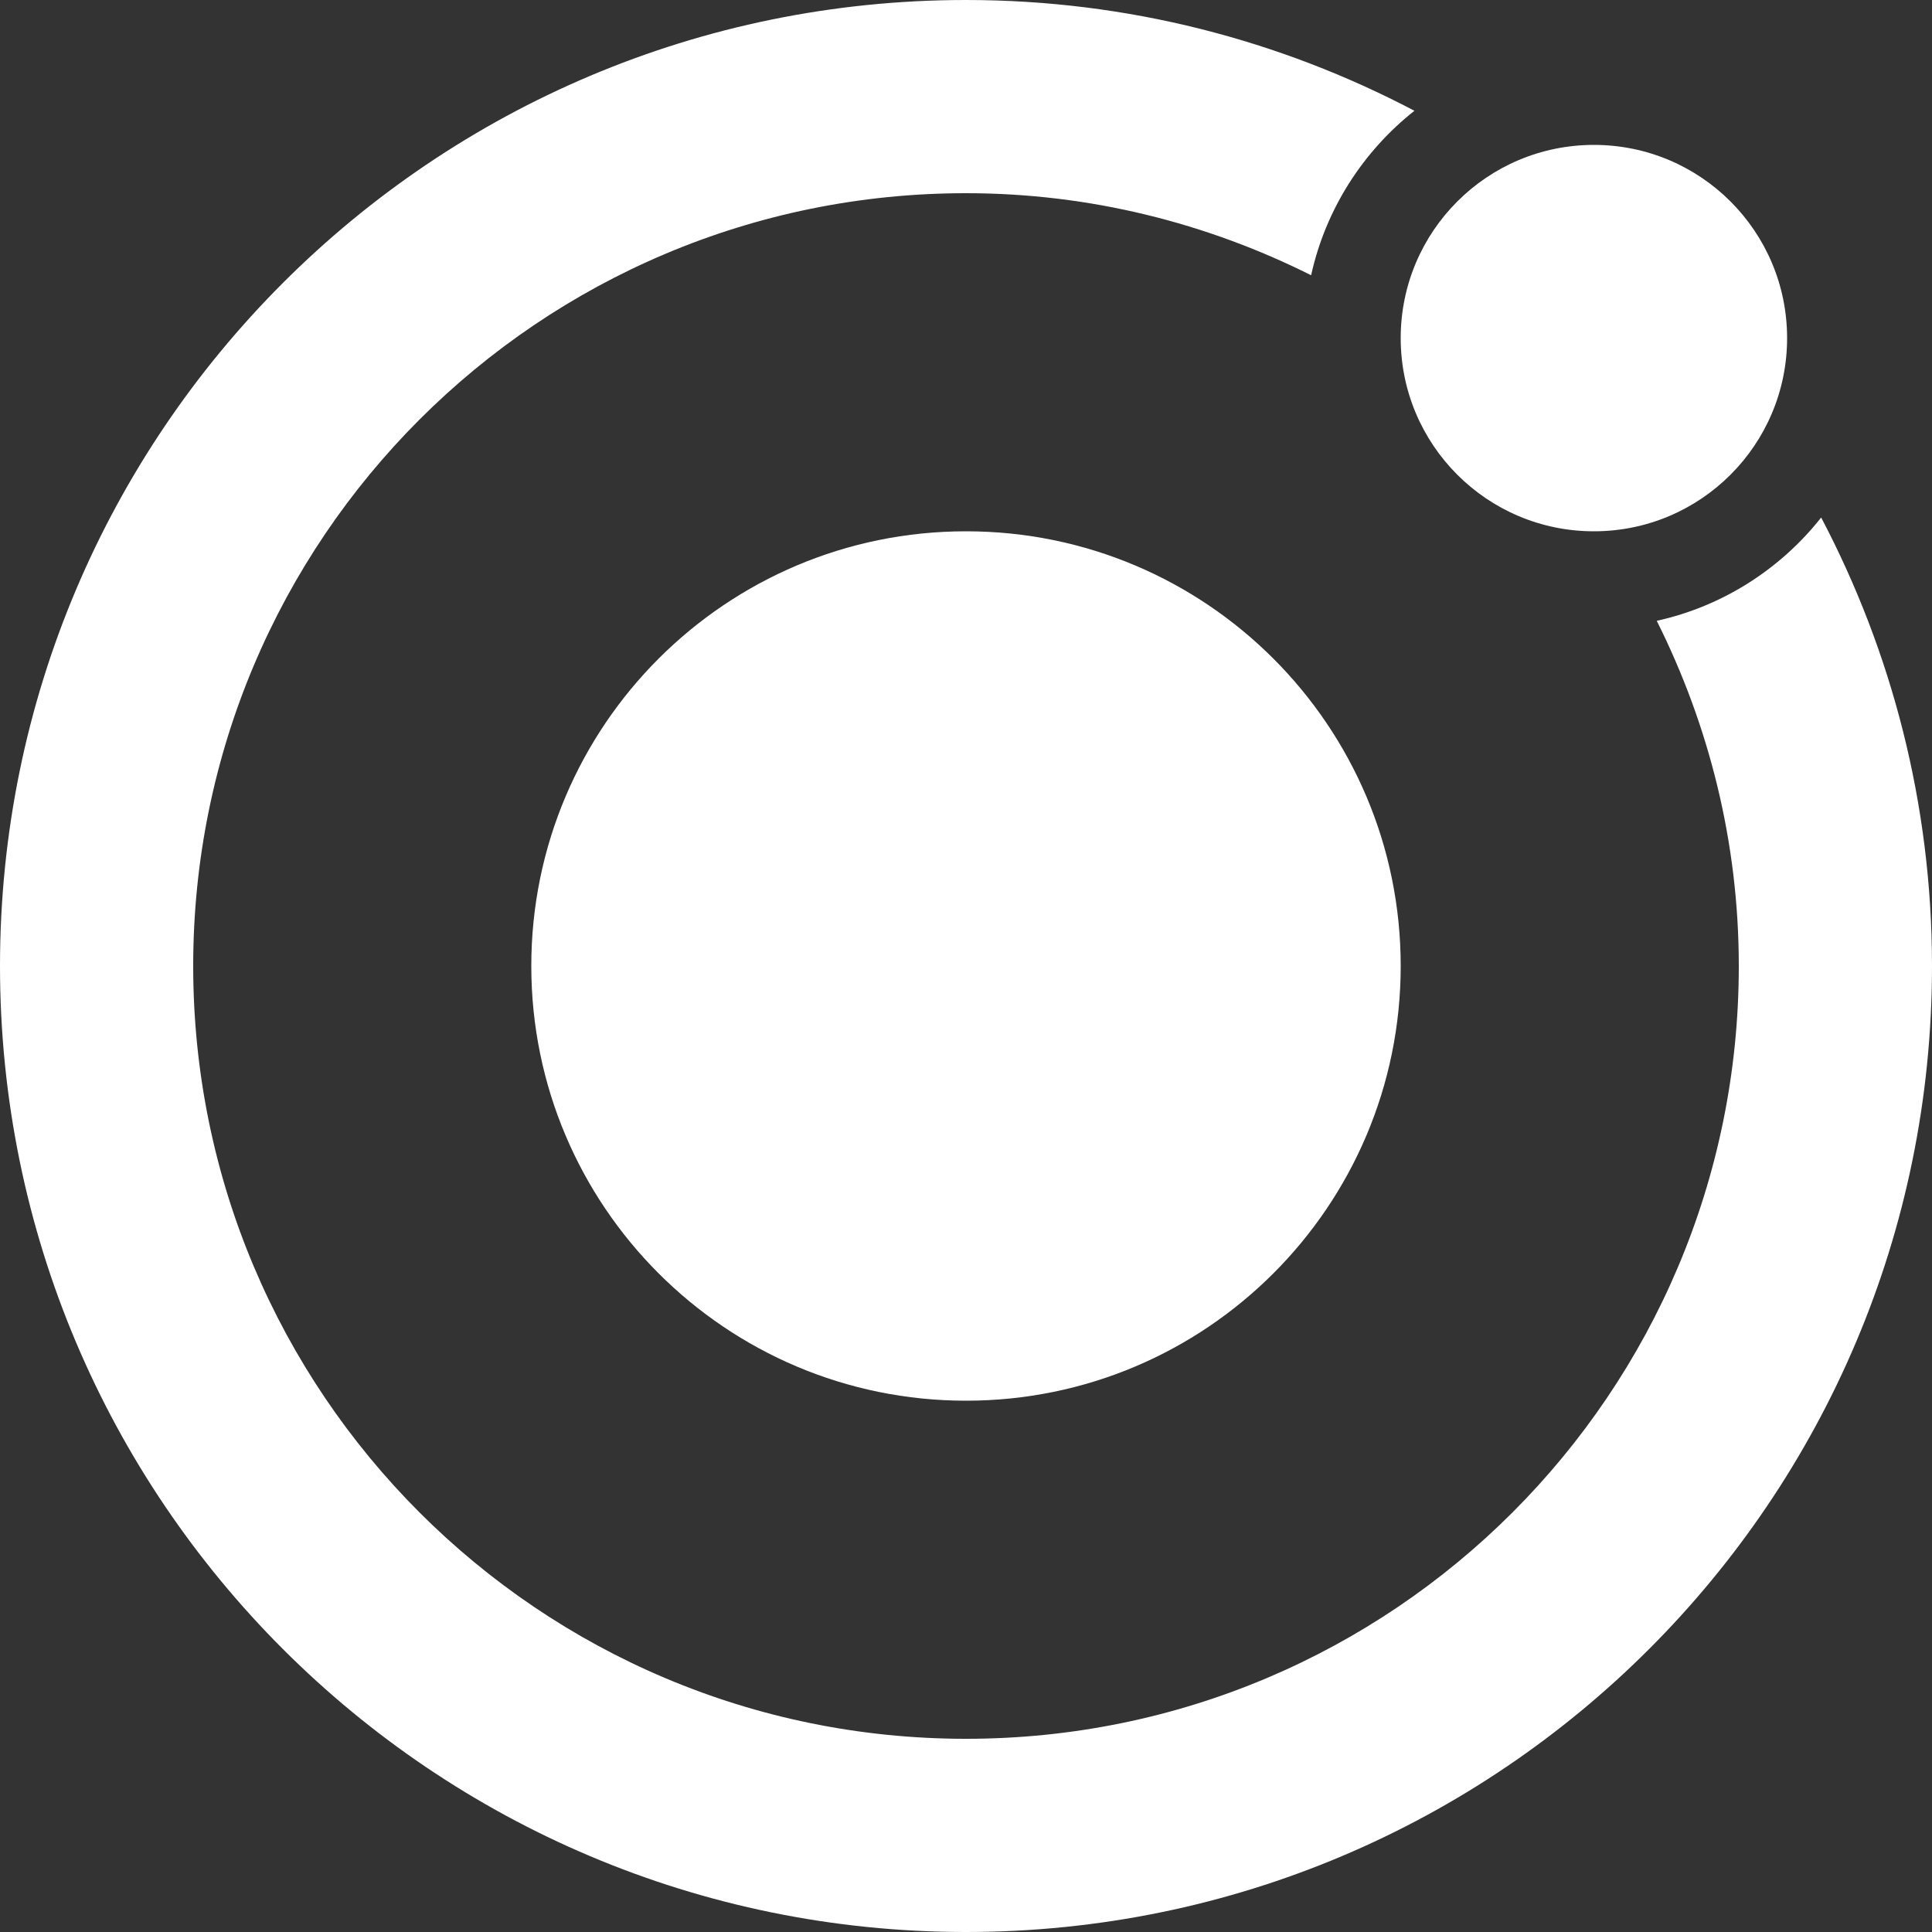 <svg width="30" height="30" viewBox="0 0 30 30" fill="none" xmlns="http://www.w3.org/2000/svg">
<rect x="0" y="0" width="30" height="30" fill="#333333" stroke="none"/>
<g clip-path="url(#clip0_9853_14818)">
<path d="M15 21.75C18.728 21.75 21.75 18.728 21.75 15C21.75 11.272 18.728 8.25 15 8.25C11.272 8.25 8.25 11.272 8.25 15C8.25 18.728 11.272 21.75 15 21.75Z" fill="white"/>
<path d="M24.75 8.25C26.407 8.25 27.75 6.907 27.75 5.25C27.75 3.593 26.407 2.25 24.75 2.25C23.093 2.25 21.75 3.593 21.75 5.25C21.75 6.907 23.093 8.25 24.75 8.25Z" fill="white"/>
<path d="M28.279 8.036C27.648 8.834 26.754 9.413 25.726 9.64C26.534 11.255 27 13.072 27 15C27 21.628 21.628 27 15 27C8.372 27 3 21.628 3 15C3 8.372 8.372 3 15 3C16.928 3 18.745 3.466 20.359 4.274C20.586 3.246 21.165 2.351 21.963 1.72C19.882 0.626 17.515 0 15 0C6.715 0 0 6.715 0 15C0 23.285 6.715 30 15 30C23.285 30 30 23.285 30 15C30 12.485 29.374 10.118 28.279 8.036Z" fill="white"/>
</g>
<defs>
<clipPath id="clip0_9853_14818">
<rect width="30" height="30" fill="white"/>
</clipPath>
</defs>
</svg>
